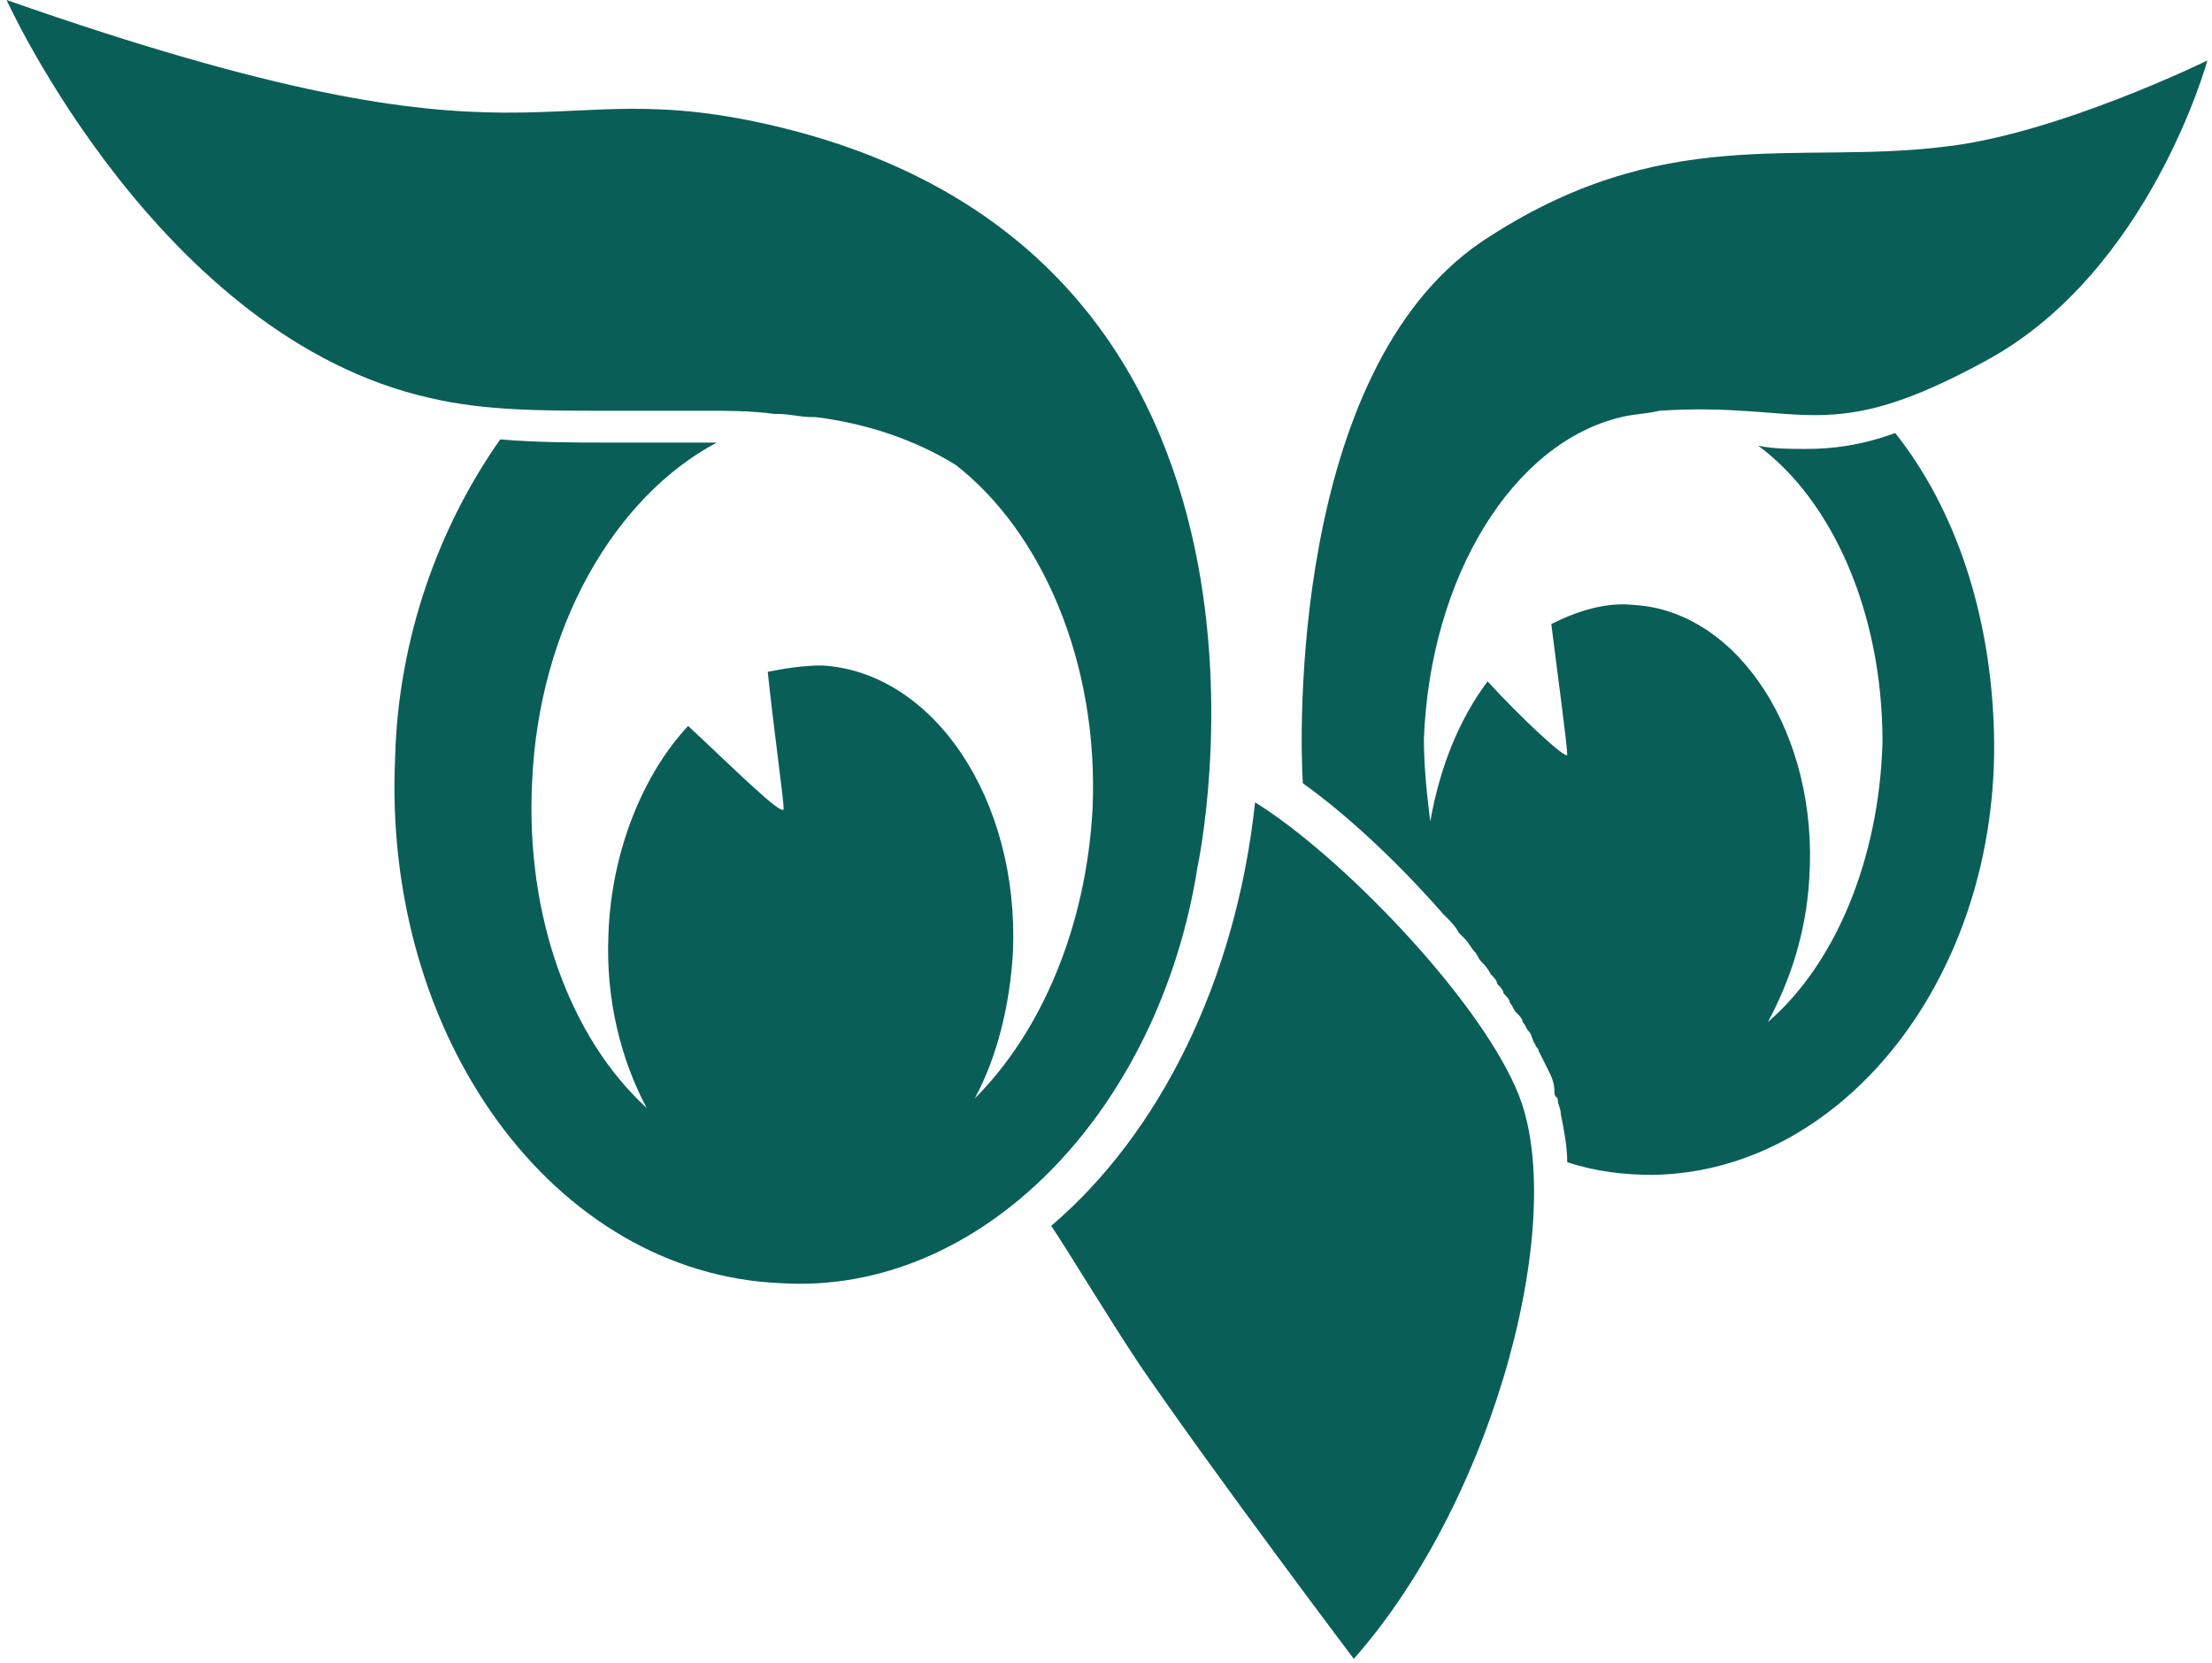 <svg width="117" height="88" viewBox="0 0 117 88" fill="none" xmlns="http://www.w3.org/2000/svg">
<path d="M63.349 45.819C63.349 45.819 70.256 13.813 41.282 6.738C28.142 3.538 29.153 10.107 0.348 0C0.348 0 8.433 17.856 22.752 21.057C25.616 21.73 28.648 21.73 31.848 21.73C31.848 21.73 31.848 21.73 32.017 21.73C32.522 21.73 33.028 21.73 33.533 21.73C34.038 21.73 34.544 21.73 35.049 21.73H35.217C35.891 21.73 36.397 21.73 37.07 21.73H37.239C38.418 21.73 39.766 21.73 40.945 21.899C40.945 21.899 40.945 21.899 41.113 21.899C41.787 21.899 42.292 22.067 42.966 22.067H43.135C45.83 22.404 48.357 23.247 50.547 24.594C55.095 28.132 58.127 35.038 57.79 42.787C57.453 49.02 55.095 54.579 51.557 58.116C52.737 55.926 53.41 53.231 53.579 50.367C53.916 42.282 49.367 35.544 43.472 35.207C42.461 35.207 41.45 35.375 40.608 35.544C40.945 38.744 41.45 42.282 41.45 42.787C41.45 43.292 38.755 40.597 36.397 38.407C34.038 40.934 32.354 44.977 32.185 49.357C32.017 52.894 32.859 56.095 34.207 58.622C30.164 54.916 27.805 48.514 28.142 41.44C28.479 33.185 32.522 26.279 37.913 23.415C37.07 23.415 36.228 23.415 35.217 23.415C34.712 23.415 34.207 23.415 33.701 23.415C33.196 23.415 32.691 23.415 32.185 23.415C30.332 23.415 28.479 23.415 26.458 23.247C23.257 27.795 21.067 33.691 20.899 40.092C20.225 54.916 29.322 67.381 41.282 67.887C51.894 68.56 61.328 58.79 63.349 45.819Z" fill="#0A5E58"/>
<path d="M66.385 42.451C65.374 51.885 61.331 59.97 55.603 64.855C56.614 66.371 58.636 69.741 60.32 72.267C64.363 78.163 71.607 87.765 71.607 87.765C79.187 79.174 83.061 64.013 80.198 57.612C78.008 52.558 70.764 45.146 66.385 42.451Z" fill="#0A5E58"/>
<path d="M85.759 22.067C86.433 21.899 87.106 21.899 87.78 21.73C95.529 21.225 96.54 23.752 105.131 19.035C113.722 14.319 116.754 3.201 116.754 3.201C116.754 3.201 108.837 7.075 102.941 7.749C95.024 8.76 87.949 6.401 78.347 12.803C68.24 19.709 68.745 39.081 68.913 41.44C71.272 43.124 73.967 45.651 76.325 48.346L76.494 48.515C76.662 48.683 76.999 49.02 77.168 49.357C77.336 49.525 77.336 49.525 77.505 49.694C77.673 49.862 77.841 50.199 78.01 50.367C78.178 50.536 78.178 50.705 78.347 50.873C78.515 51.041 78.684 51.21 78.852 51.547C79.021 51.715 79.189 51.884 79.189 52.052C79.358 52.221 79.526 52.389 79.526 52.557C79.695 52.726 79.863 52.894 79.863 53.063C80.031 53.231 80.031 53.4 80.2 53.568C80.368 53.737 80.537 53.905 80.537 54.074C80.705 54.242 80.705 54.41 80.874 54.579C81.042 54.747 81.042 55.084 81.21 55.253C81.21 55.421 81.379 55.421 81.379 55.59C81.547 55.926 81.716 56.263 81.884 56.6C82.053 56.937 82.221 57.274 82.221 57.779C82.221 57.948 82.221 57.948 82.39 58.116C82.39 58.453 82.558 58.622 82.558 58.959C82.727 59.801 82.895 60.643 82.895 61.486C84.411 61.991 85.927 62.159 87.443 62.159C97.55 61.991 105.805 51.547 105.468 38.744C105.299 32.511 103.446 26.953 100.246 22.91C98.393 23.584 96.877 23.752 95.529 23.752C94.687 23.752 93.844 23.752 93.002 23.584C96.877 26.447 99.572 32.343 99.572 39.25C99.403 45.482 97.045 51.041 93.508 54.074C94.687 51.884 95.529 49.357 95.698 46.493C96.203 38.913 91.992 32.343 86.433 32.006C84.916 31.838 83.4 32.343 82.053 33.017C82.39 35.712 82.895 39.418 82.895 39.923C82.895 40.26 80.368 37.902 78.684 36.049C77.168 38.071 76.157 40.597 75.652 43.461C75.483 42.113 75.315 40.597 75.315 39.081C75.652 30.49 80.031 23.415 85.759 22.067Z" fill="#0A5E58"/>
</svg>
